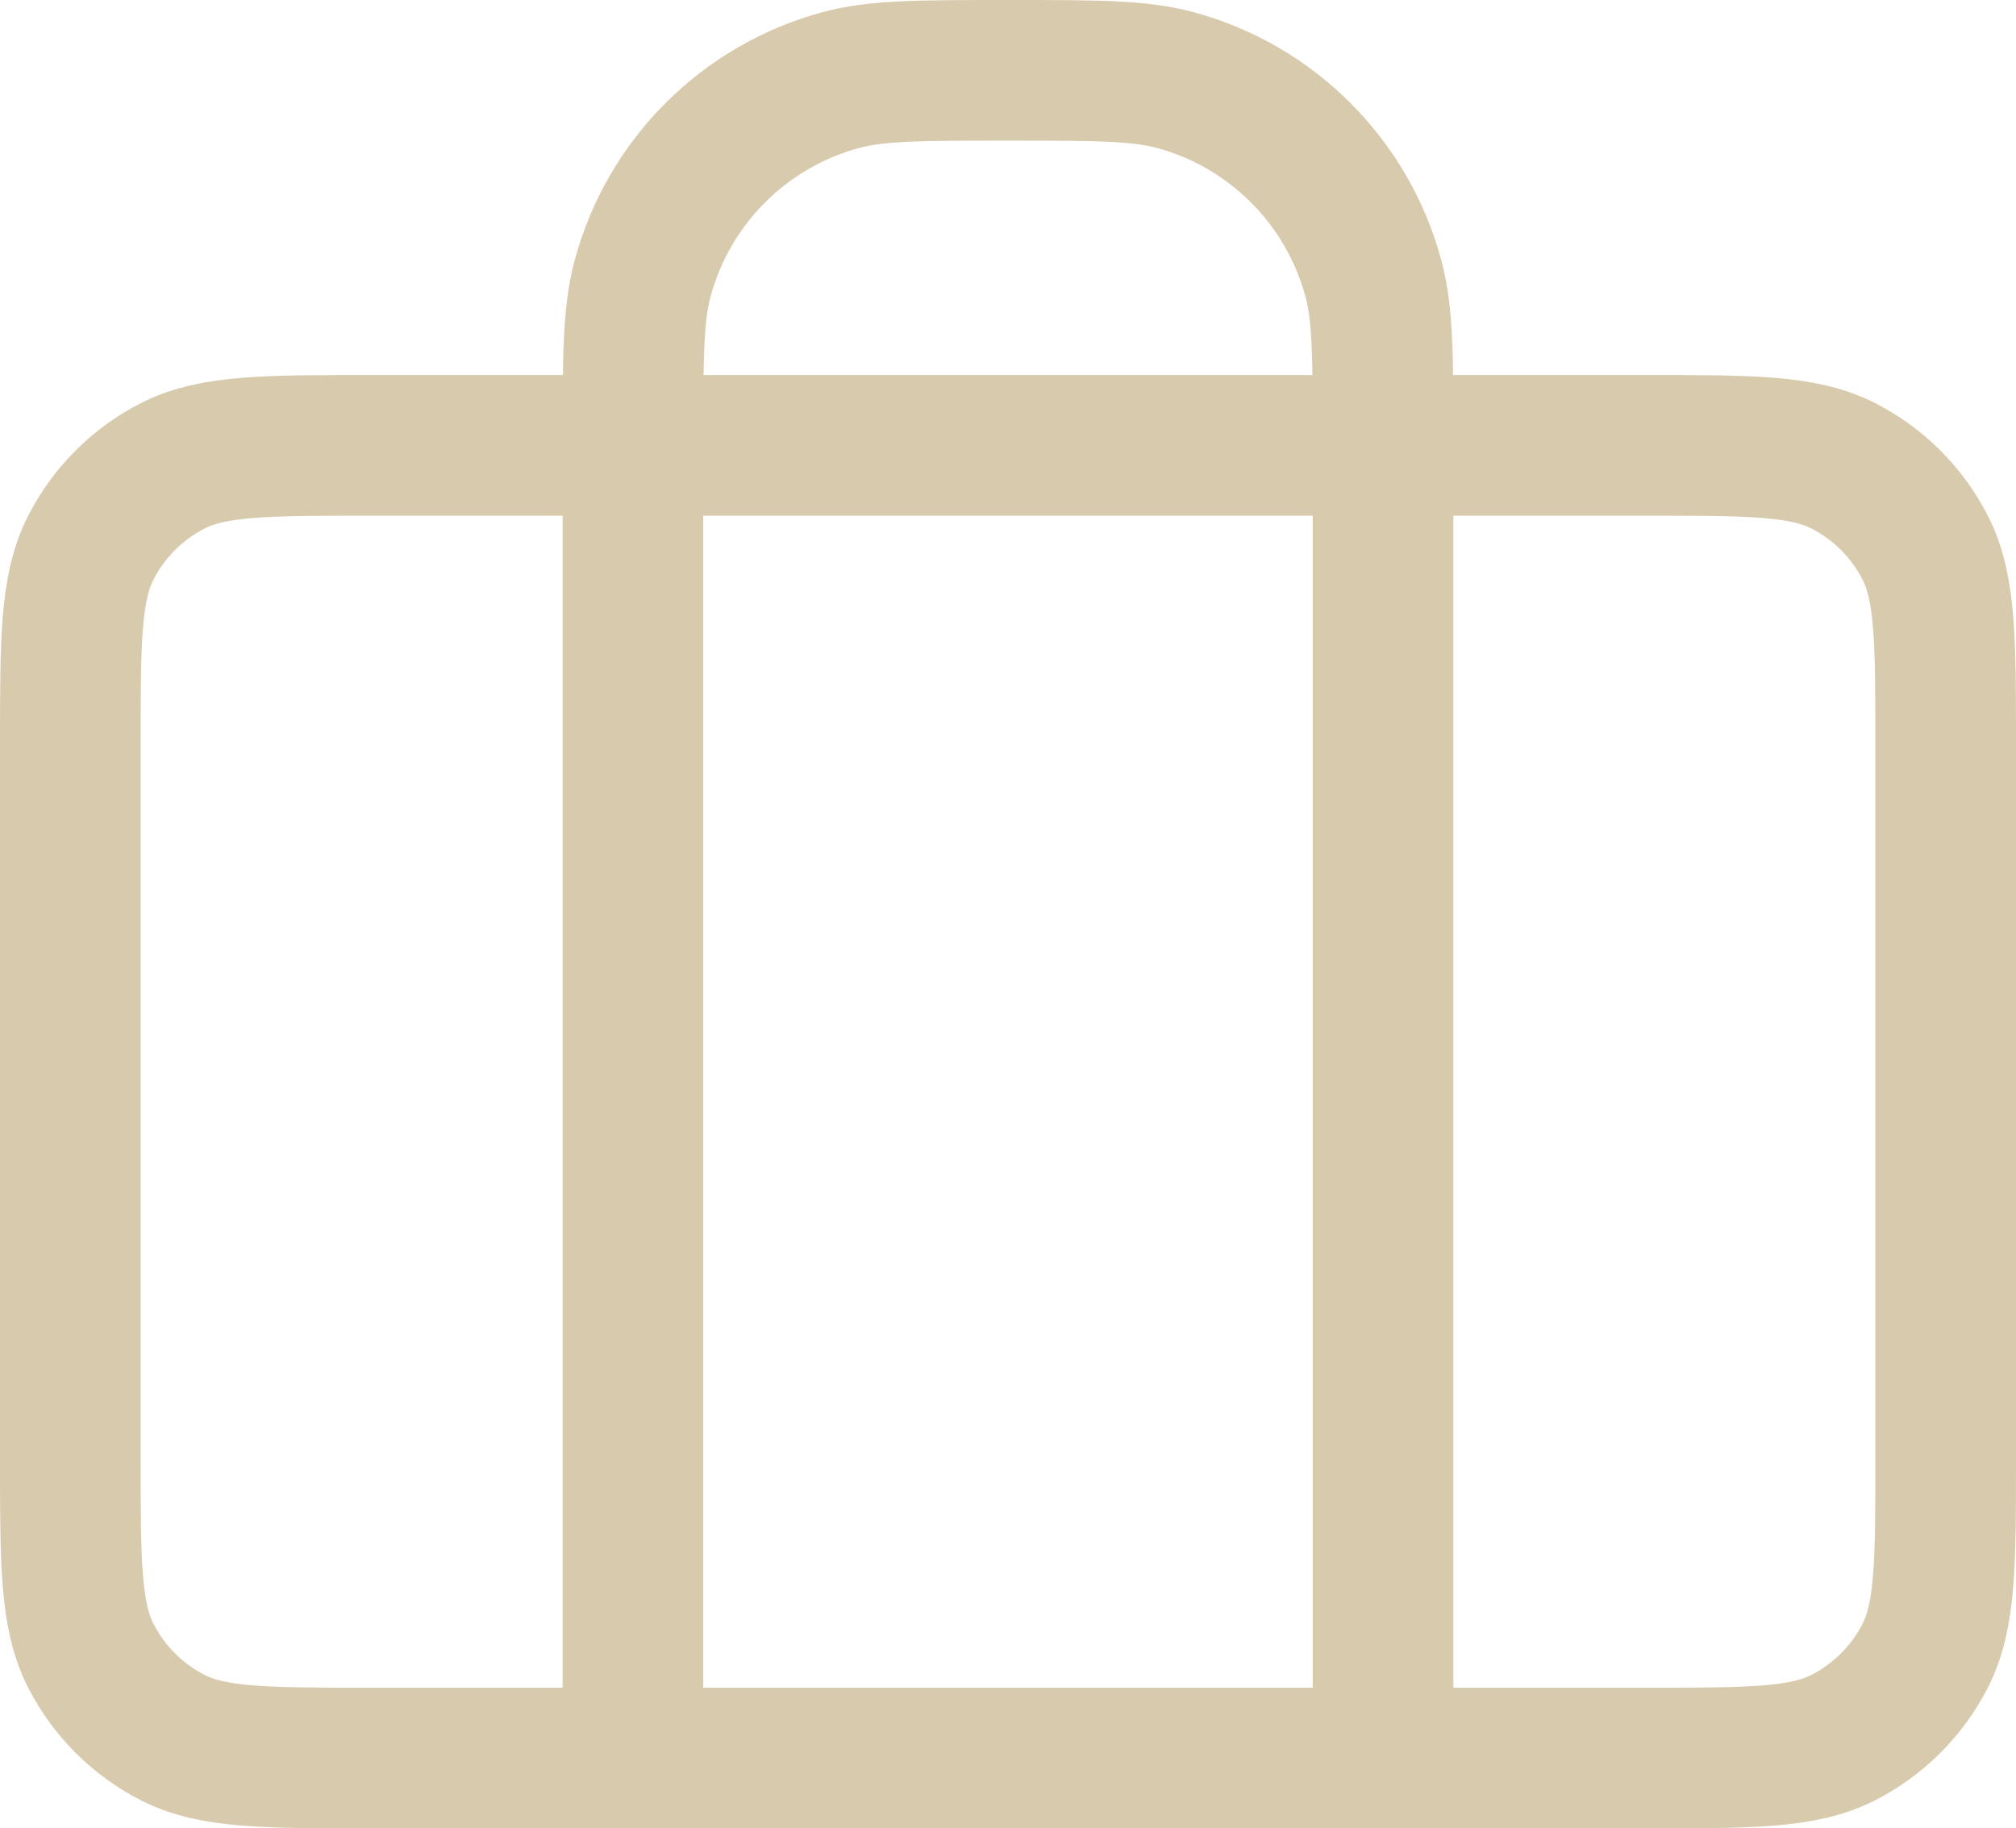 <?xml version="1.0" encoding="utf-8"?>
<svg xmlns="http://www.w3.org/2000/svg" fill="none" height="100%" overflow="visible" preserveAspectRatio="none" style="display: block;" viewBox="0 0 21.5 19.5" width="100%">
<path d="M6.75 18.75V4.75C6.75 3.82 6.75 3.355 6.852 2.974C7.13 1.938 7.938 1.13 8.974 0.852C9.355 0.75 9.82 0.75 10.75 0.75C11.68 0.75 12.145 0.75 12.527 0.852C13.562 1.13 14.37 1.938 14.648 2.974C14.75 3.355 14.75 3.82 14.75 4.75V18.75M3.95 18.75H17.55C18.67 18.75 19.23 18.75 19.658 18.532C20.034 18.34 20.34 18.034 20.532 17.658C20.75 17.23 20.75 16.67 20.75 15.55V7.95C20.75 6.83 20.75 6.27 20.532 5.842C20.34 5.466 20.034 5.16 19.658 4.968C19.23 4.75 18.67 4.75 17.55 4.75H3.95C2.83 4.75 2.27 4.75 1.842 4.968C1.466 5.16 1.16 5.466 0.968 5.842C0.75 6.27 0.75 6.83 0.75 7.95V15.55C0.75 16.67 0.75 17.23 0.968 17.658C1.16 18.034 1.466 18.34 1.842 18.532C2.27 18.75 2.83 18.75 3.95 18.75Z" id="Icon" stroke="#D8CAAD" stroke-linecap="round" stroke-width="1.5"/>
</svg>